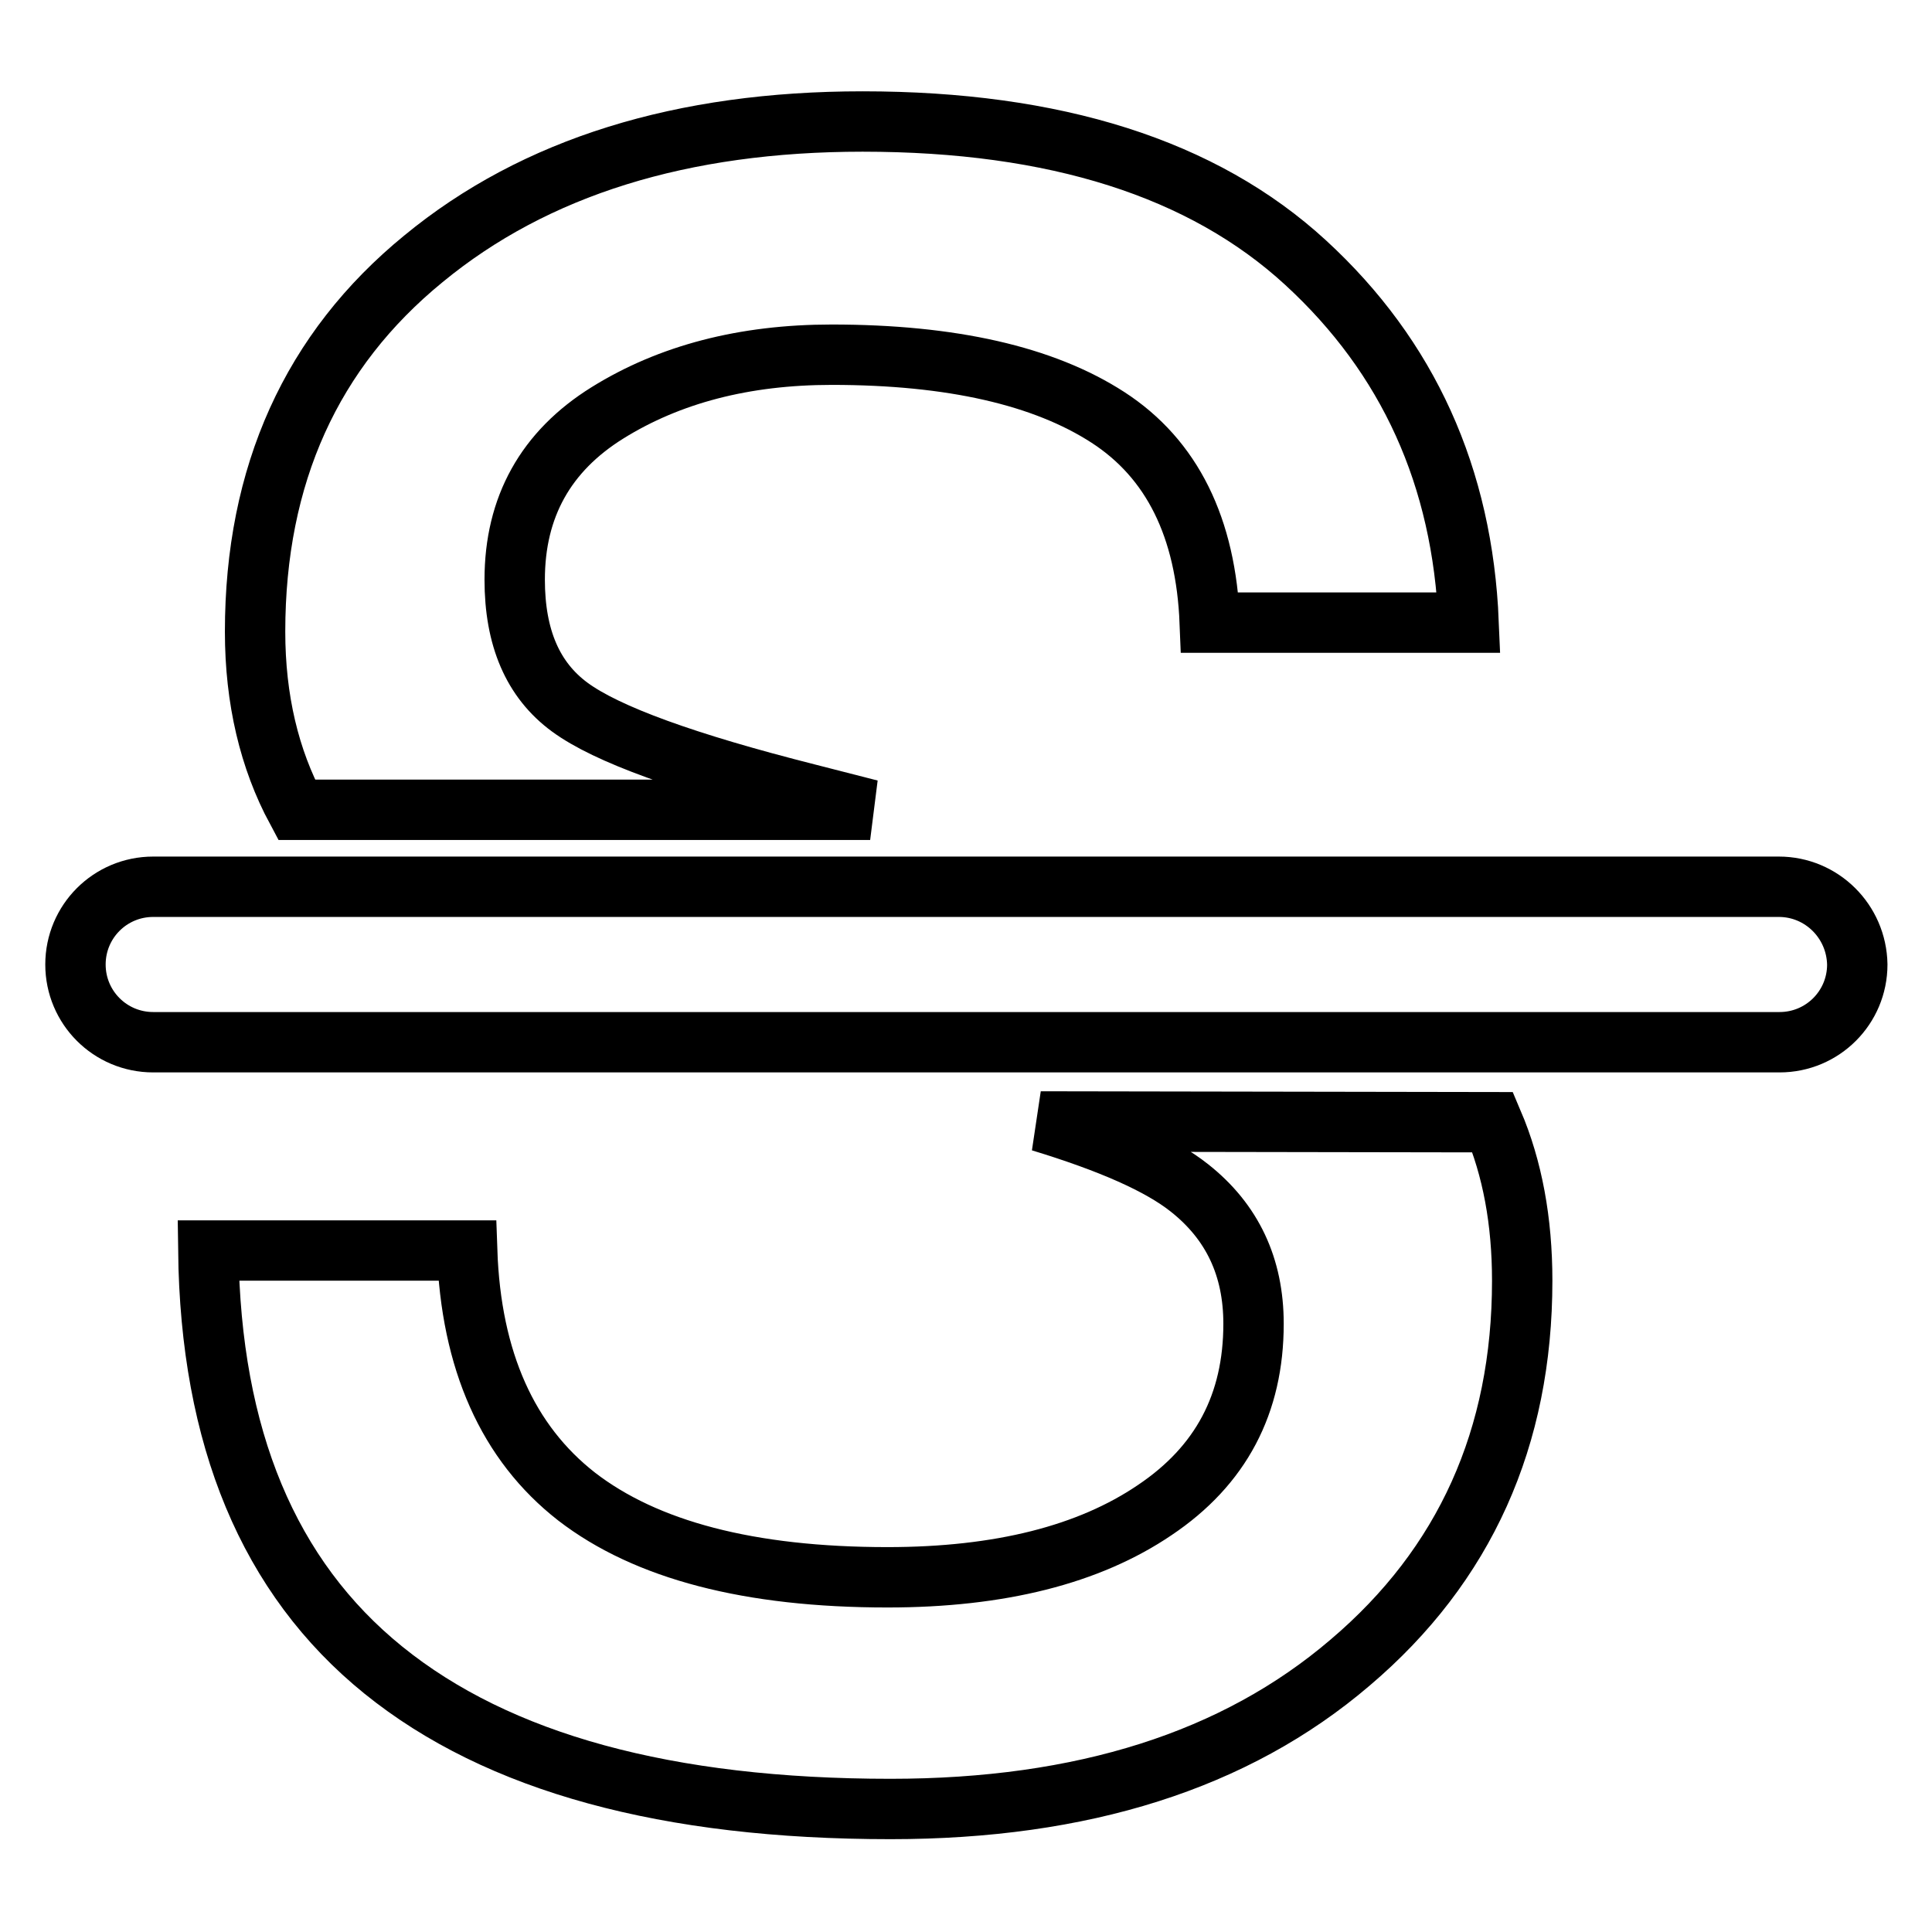 <?xml version="1.0" encoding="utf-8"?>
<!-- Svg Vector Icons : http://www.onlinewebfonts.com/icon -->
<!DOCTYPE svg PUBLIC "-//W3C//DTD SVG 1.1//EN" "http://www.w3.org/Graphics/SVG/1.1/DTD/svg11.dtd">
<svg version="1.1" xmlns="http://www.w3.org/2000/svg" xmlns:xlink="http://www.w3.org/1999/xlink" x="0px" y="0px" viewBox="0 0 256 256" enable-background="new 0 0 256 256" xml:space="preserve">
<g><g><g><path stroke-width="8" fill-opacity="0" stroke="#000000"  d="M197.8,148.7c2.6,6.1,3.9,13.1,3.9,21c0,20.8-7.6,37.7-22.8,50.6c-15.2,13-35.5,19.4-60.9,19.4c-29.6,0-52-6.1-67.2-18.4c-15.2-12.3-22.9-30.8-23.2-55.6h34.3c0.5,14.6,5.4,25.5,14.5,32.6c9.2,7.1,22.9,10.7,41.2,10.7c14.9,0,26.7-3,35.4-8.9c8.8-5.9,13.1-14.1,13.1-24.7c0-7.5-2.8-13.5-8.5-18c-3.9-3.1-10.5-6-19.7-8.8L197.8,148.7L197.8,148.7L197.8,148.7z M115.3,107.3l-8.2-2.1c-16.2-4.1-26.7-7.9-31.6-11.5c-4.9-3.6-7.3-9.2-7.3-16.9c0-9.6,4.1-17,12.3-22.1c8.2-5.1,18.1-7.7,29.7-7.7c15.9,0,28.1,2.8,36.6,8.3c8.5,5.5,13,14.6,13.5,27.2h34.3c-0.8-19.3-8-35.2-21.6-47.7c-13.6-12.5-33.2-18.7-58.7-18.7c-23.9,0-43.4,6-58.2,18.2C41.3,46.4,33.8,62.9,33.8,83.7c0,9,1.9,16.9,5.5,23.6L115.3,107.3L115.3,107.3L115.3,107.3z M235.7,117.5H20.3c-5.7,0-10.3,4.6-10.3,10.3c0,5.7,4.6,10.3,10.3,10.3h215.5c5.7,0,10.3-4.6,10.3-10.3C246,122.1,241.4,117.5,235.7,117.5z"/></g><g></g><g></g><g></g><g></g><g></g><g></g><g></g><g></g><g></g><g></g><g></g><g></g><g></g><g></g><g></g></g></g>
</svg>